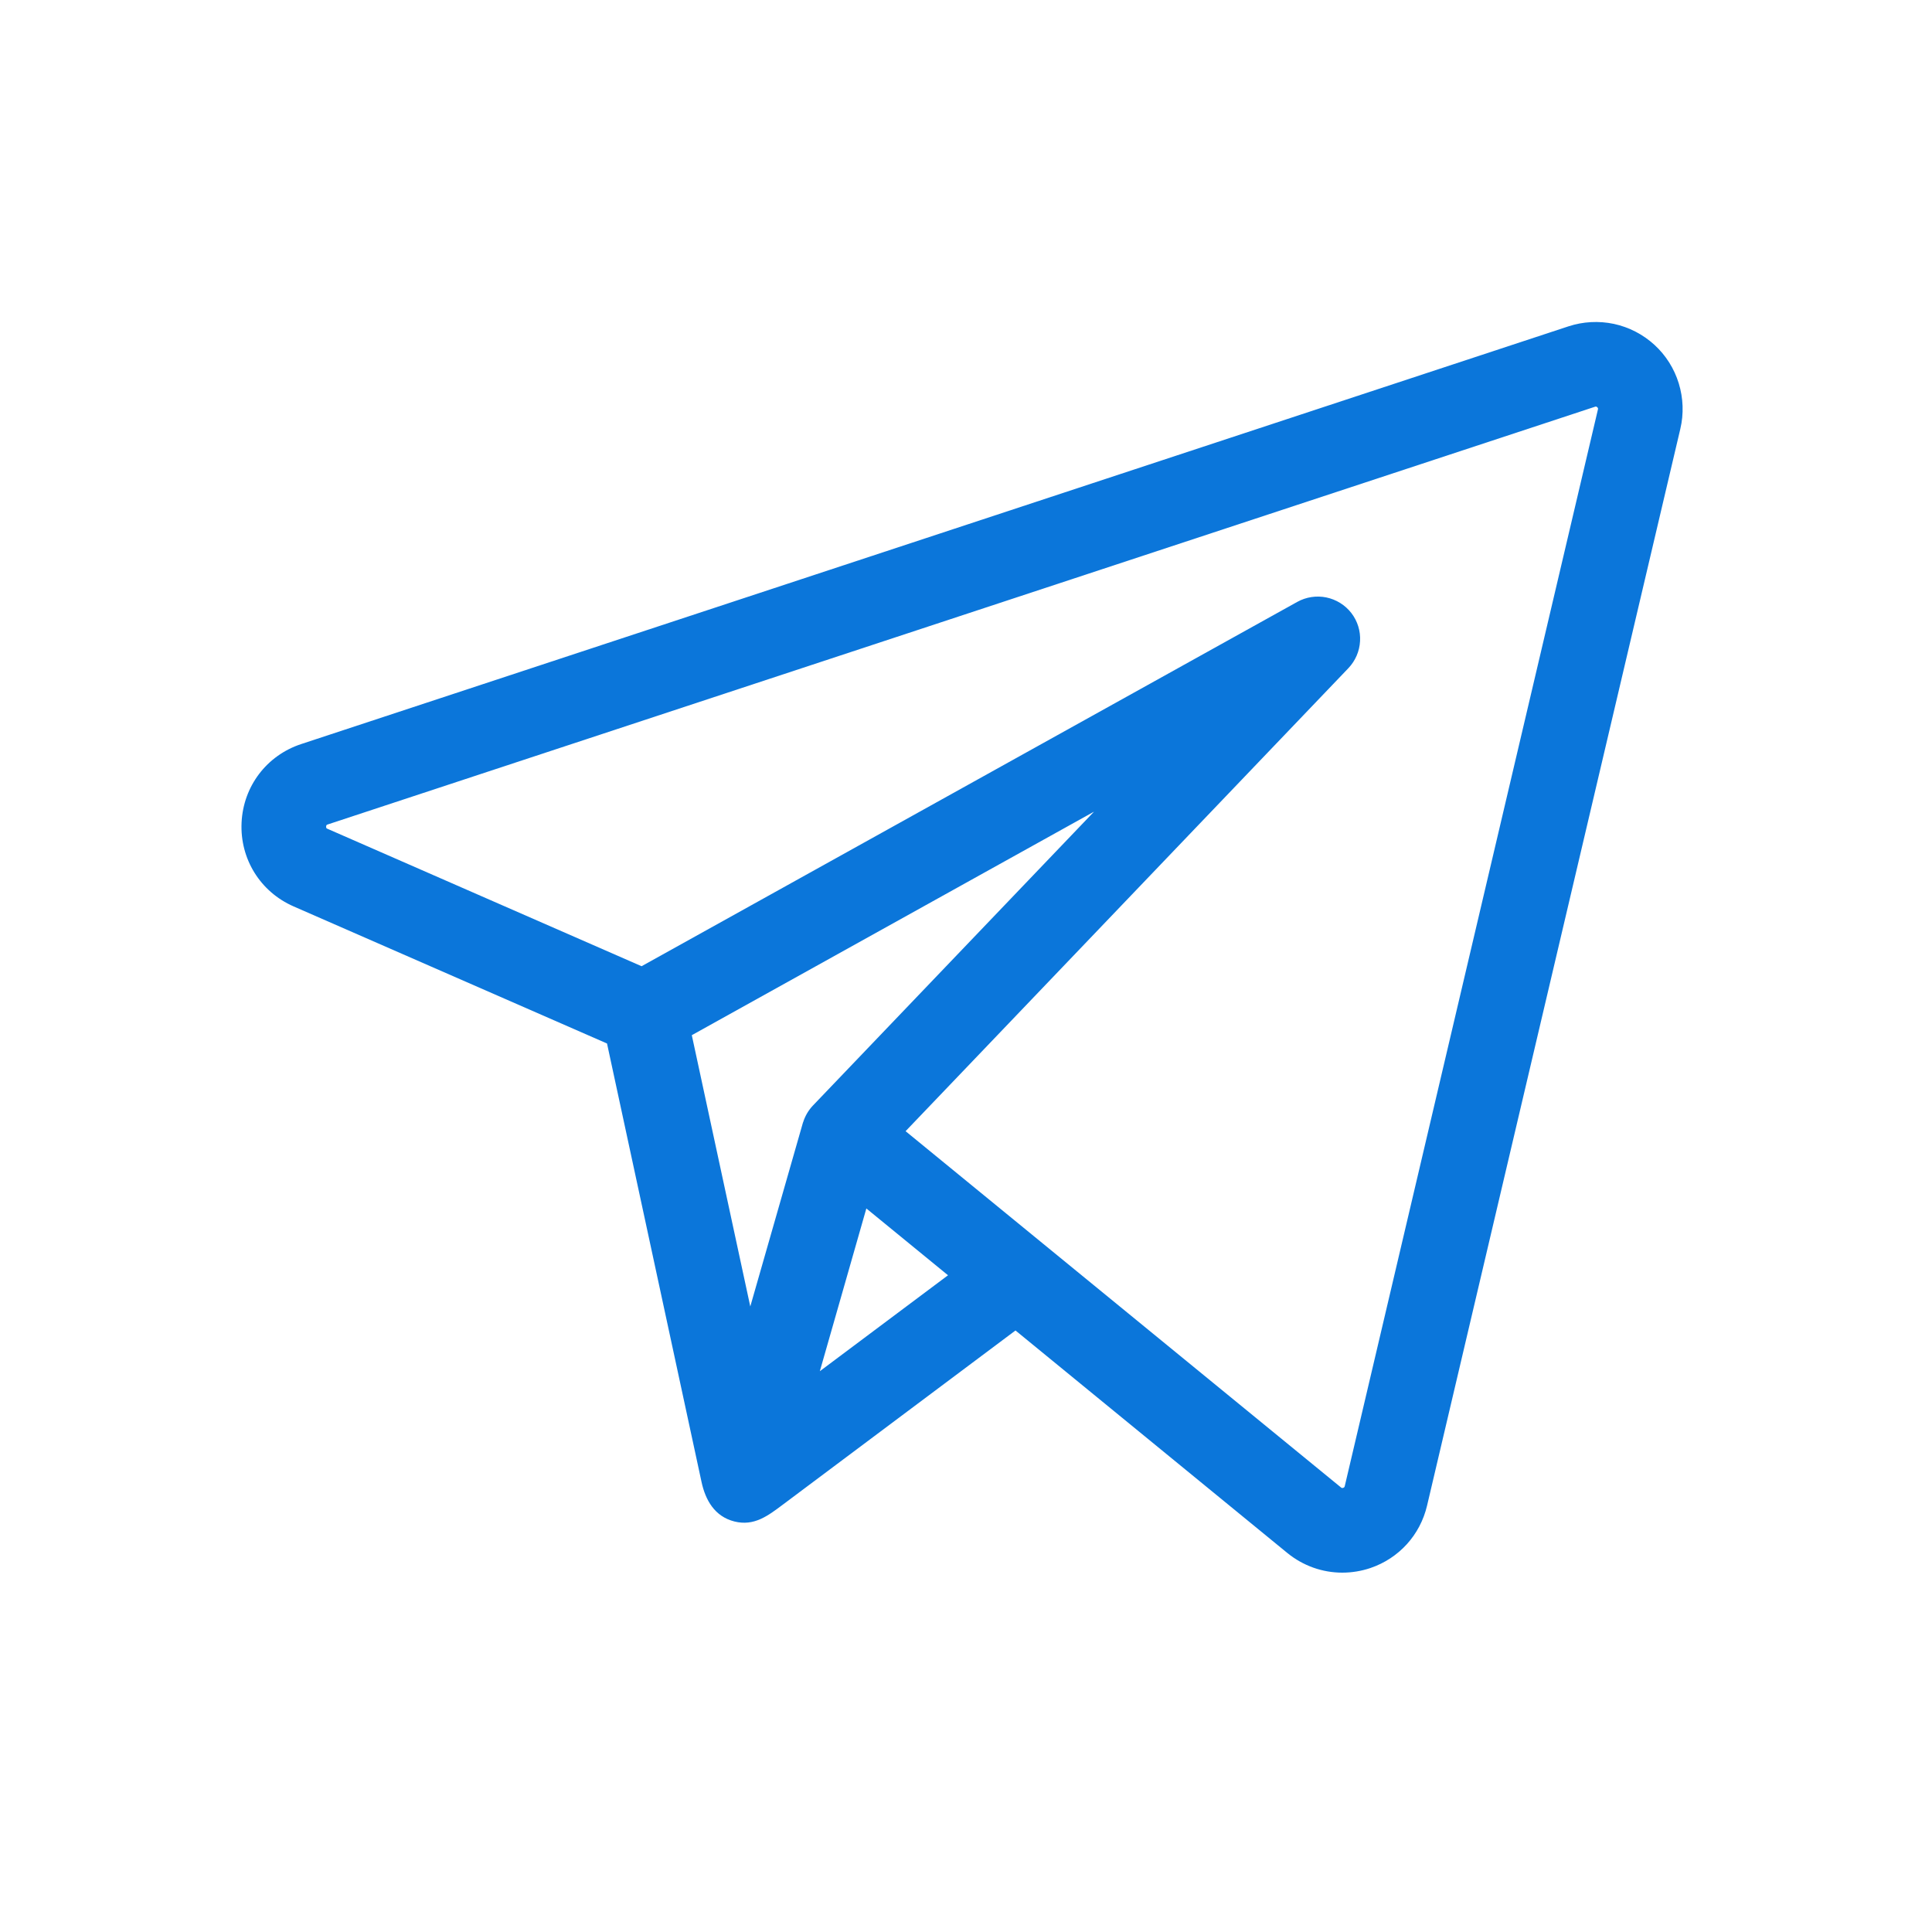 <?xml version="1.0" encoding="UTF-8"?>
<svg xmlns="http://www.w3.org/2000/svg" width="26" height="26" viewBox="0 0 26 26" fill="none">
  <path d="M22.265 4.641C22.111 4.5 21.923 4.403 21.72 4.359C21.516 4.316 21.305 4.327 21.107 4.392L4.054 10.013C3.589 10.166 3.274 10.581 3.251 11.07C3.228 11.559 3.503 12.002 3.951 12.198L8.169 14.043L9.441 19.944C9.494 20.189 9.618 20.408 9.882 20.475C10.149 20.543 10.337 20.397 10.536 20.248L13.666 17.905L17.324 20.899C17.537 21.073 17.798 21.164 18.064 21.164C18.192 21.164 18.32 21.143 18.442 21.102C18.827 20.971 19.112 20.657 19.205 20.261L22.613 5.772C22.661 5.569 22.653 5.358 22.592 5.159C22.531 4.96 22.418 4.781 22.265 4.641ZM10.809 15.1C10.806 15.105 10.805 15.111 10.803 15.117L10.097 17.582L9.31 13.931L14.723 10.923L10.938 14.88C10.879 14.943 10.835 15.018 10.809 15.1ZM11.033 18.453L11.353 17.334L11.659 16.263L12.758 17.162L11.033 18.453ZM21.504 5.511L18.097 20C18.095 20.007 18.093 20.017 18.076 20.023C18.059 20.028 18.051 20.022 18.046 20.017L14.042 16.741L14.042 16.741L12.187 15.223L18.146 8.992C18.24 8.893 18.296 8.764 18.303 8.628C18.311 8.492 18.269 8.358 18.186 8.25C18.102 8.142 17.983 8.068 17.849 8.04C17.716 8.013 17.577 8.034 17.458 8.1L8.634 13.003L4.408 11.154C4.395 11.149 4.388 11.145 4.389 11.124C4.39 11.102 4.397 11.1 4.411 11.095L21.464 5.474C21.472 5.471 21.481 5.468 21.495 5.48C21.509 5.493 21.506 5.503 21.504 5.511Z" fill="#0B76DA"></path>
</svg>
